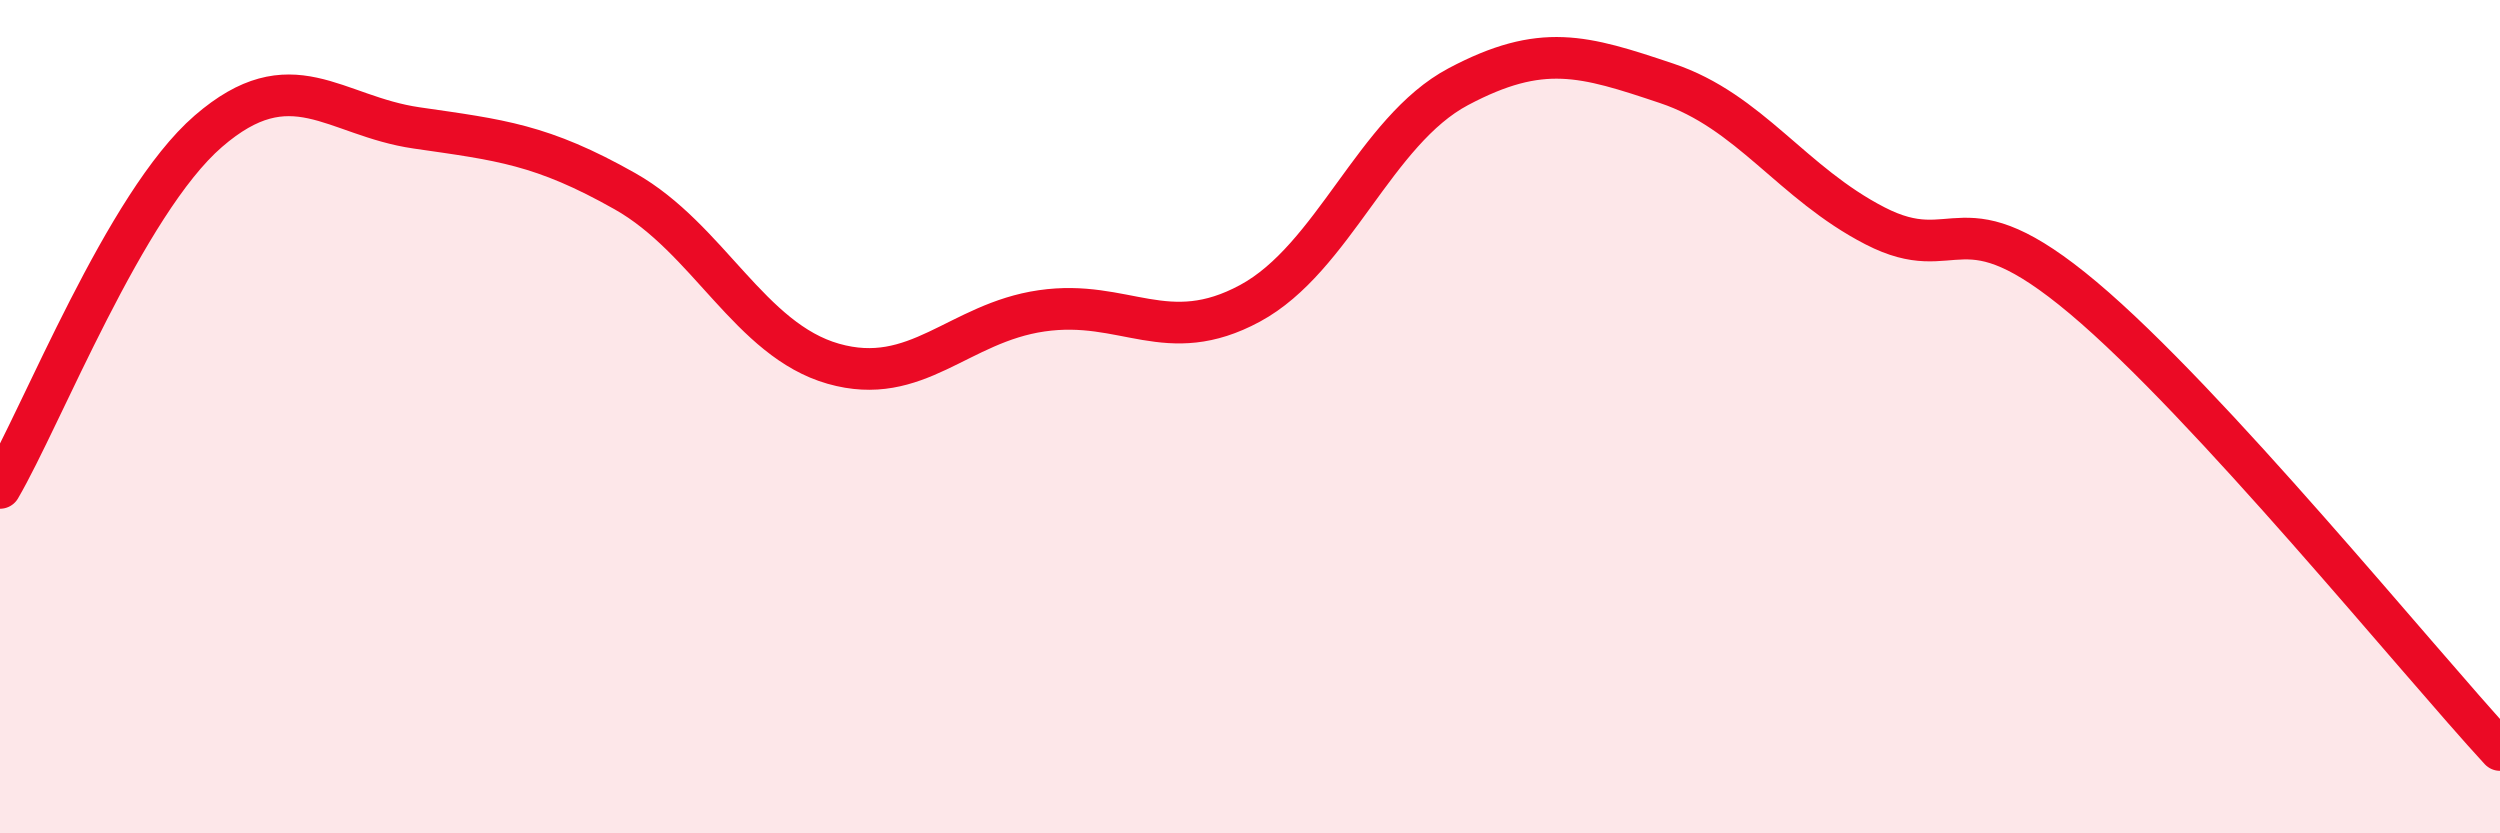 
    <svg width="60" height="20" viewBox="0 0 60 20" xmlns="http://www.w3.org/2000/svg">
      <path
        d="M 0,11.71 C 1,10 3,4.88 5,3.15 C 7,1.42 8,2.78 10,3.07 C 12,3.36 13,3.46 15,4.59 C 17,5.72 18,8.16 20,8.73 C 22,9.3 23,7.75 25,7.46 C 27,7.17 28,8.36 30,7.28 C 32,6.2 33,3.14 35,2.08 C 37,1.02 38,1.33 40,2 C 42,2.67 43,4.39 45,5.42 C 47,6.45 47,4.63 50,7.15 C 53,9.67 58,15.83 60,18L60 20L0 20Z"
        fill="#EB0A25"
        opacity="0.1"
        stroke-linecap="round"
        stroke-linejoin="round"
      />
      <path
        d="M 0,11.71 C 1,10 3,4.88 5,3.15 C 7,1.42 8,2.78 10,3.07 C 12,3.36 13,3.46 15,4.59 C 17,5.72 18,8.16 20,8.73 C 22,9.3 23,7.75 25,7.46 C 27,7.17 28,8.36 30,7.28 C 32,6.2 33,3.14 35,2.08 C 37,1.02 38,1.33 40,2 C 42,2.67 43,4.39 45,5.42 C 47,6.45 47,4.63 50,7.15 C 53,9.67 58,15.83 60,18"
        stroke="#EB0A25"
        stroke-width="1"
        fill="none"
        stroke-linecap="round"
        stroke-linejoin="round"
      />
    </svg>
  